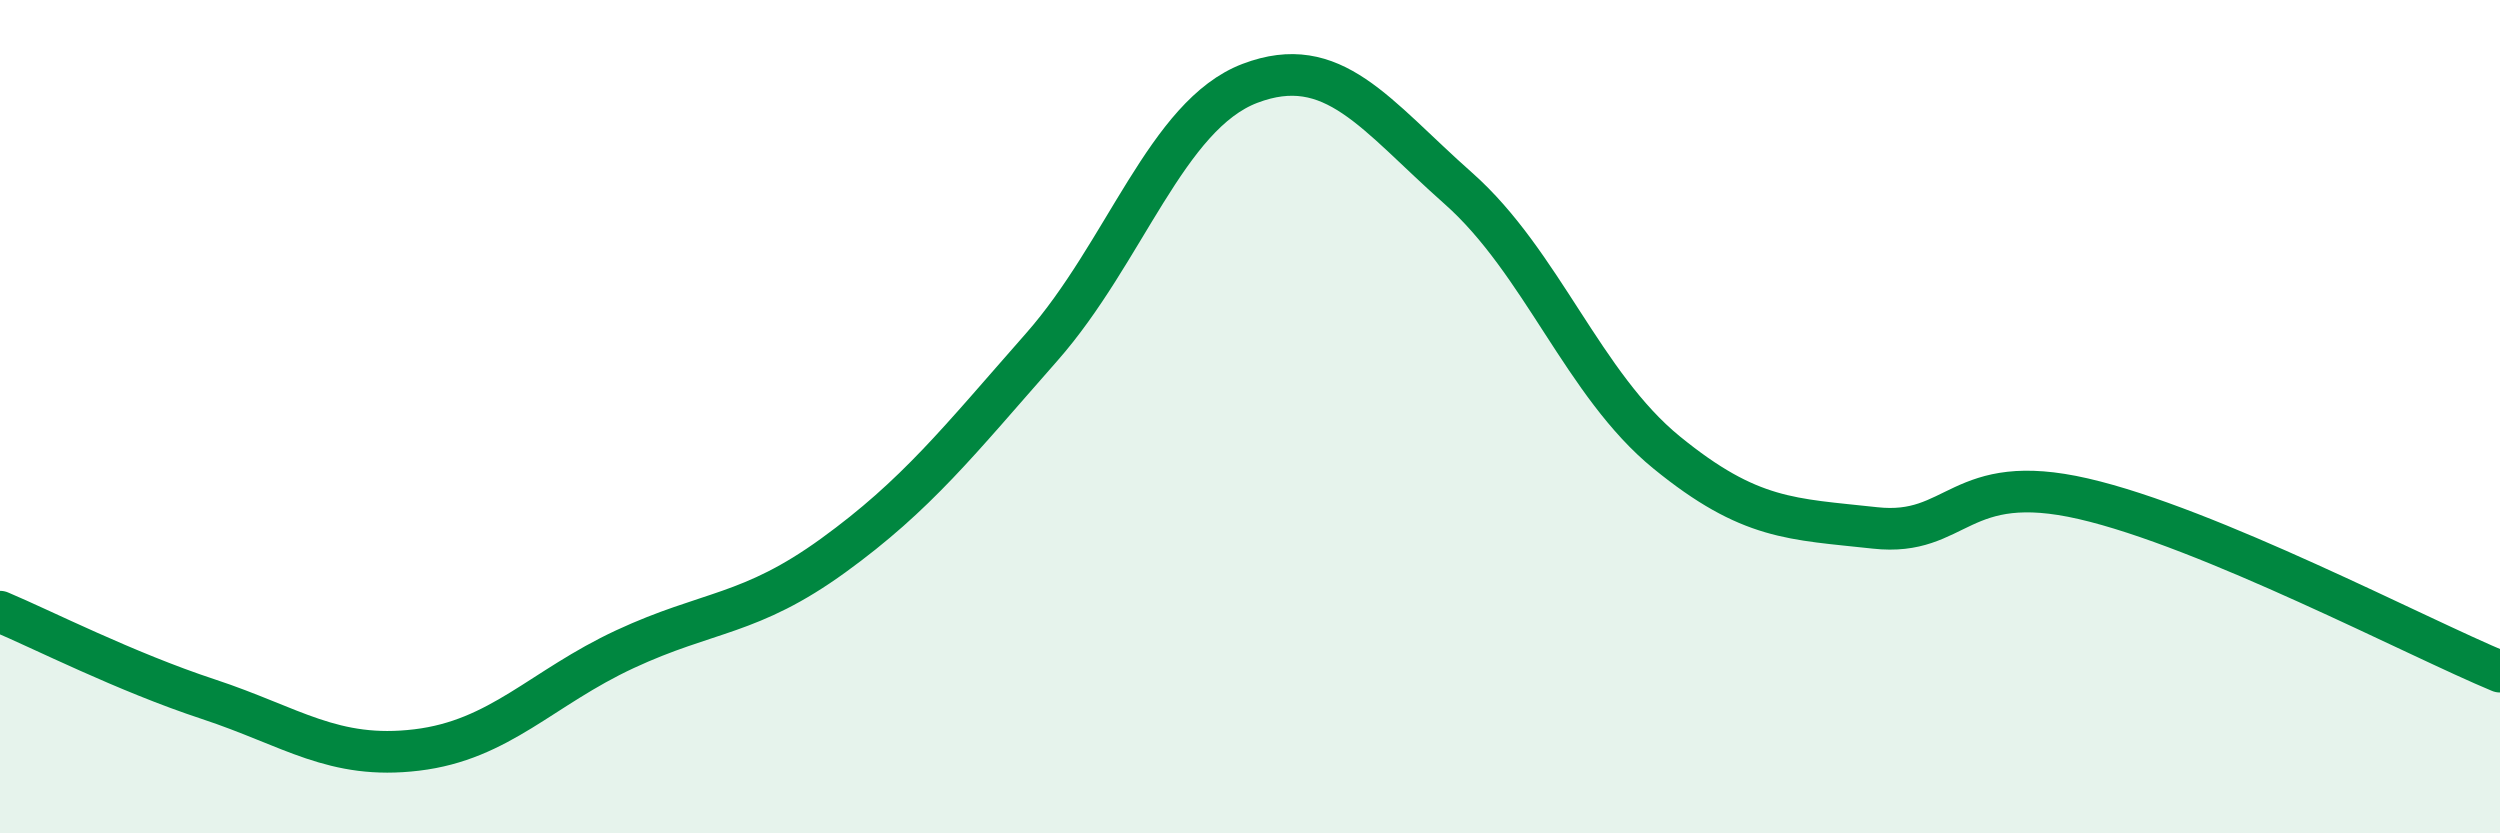 
    <svg width="60" height="20" viewBox="0 0 60 20" xmlns="http://www.w3.org/2000/svg">
      <path
        d="M 0,14.68 C 1,15.1 3,16.12 5,16.78 C 7,17.44 8,18.24 10,18 C 12,17.76 13,16.51 15,15.58 C 17,14.65 18,14.78 20,13.33 C 22,11.88 23,10.6 25,8.33 C 27,6.06 28,2.76 30,2 C 32,1.24 33,2.75 35,4.52 C 37,6.29 38,9.23 40,10.86 C 42,12.49 43,12.45 45,12.67 C 47,12.89 47,11.28 50,11.97 C 53,12.66 58,15.29 60,16.12L60 20L0 20Z"
        fill="#008740"
        opacity="0.1"
        stroke-linecap="round"
        stroke-linejoin="round"
      />
      <path
        d="M 0,14.68 C 1,15.1 3,16.12 5,16.78 C 7,17.44 8,18.24 10,18 C 12,17.76 13,16.51 15,15.58 C 17,14.65 18,14.78 20,13.33 C 22,11.88 23,10.6 25,8.33 C 27,6.06 28,2.76 30,2 C 32,1.24 33,2.75 35,4.52 C 37,6.29 38,9.23 40,10.86 C 42,12.49 43,12.45 45,12.67 C 47,12.89 47,11.28 50,11.97 C 53,12.66 58,15.29 60,16.12"
        stroke="#008740"
        stroke-width="1"
        fill="none"
        stroke-linecap="round"
        stroke-linejoin="round"
      />
    </svg>
  